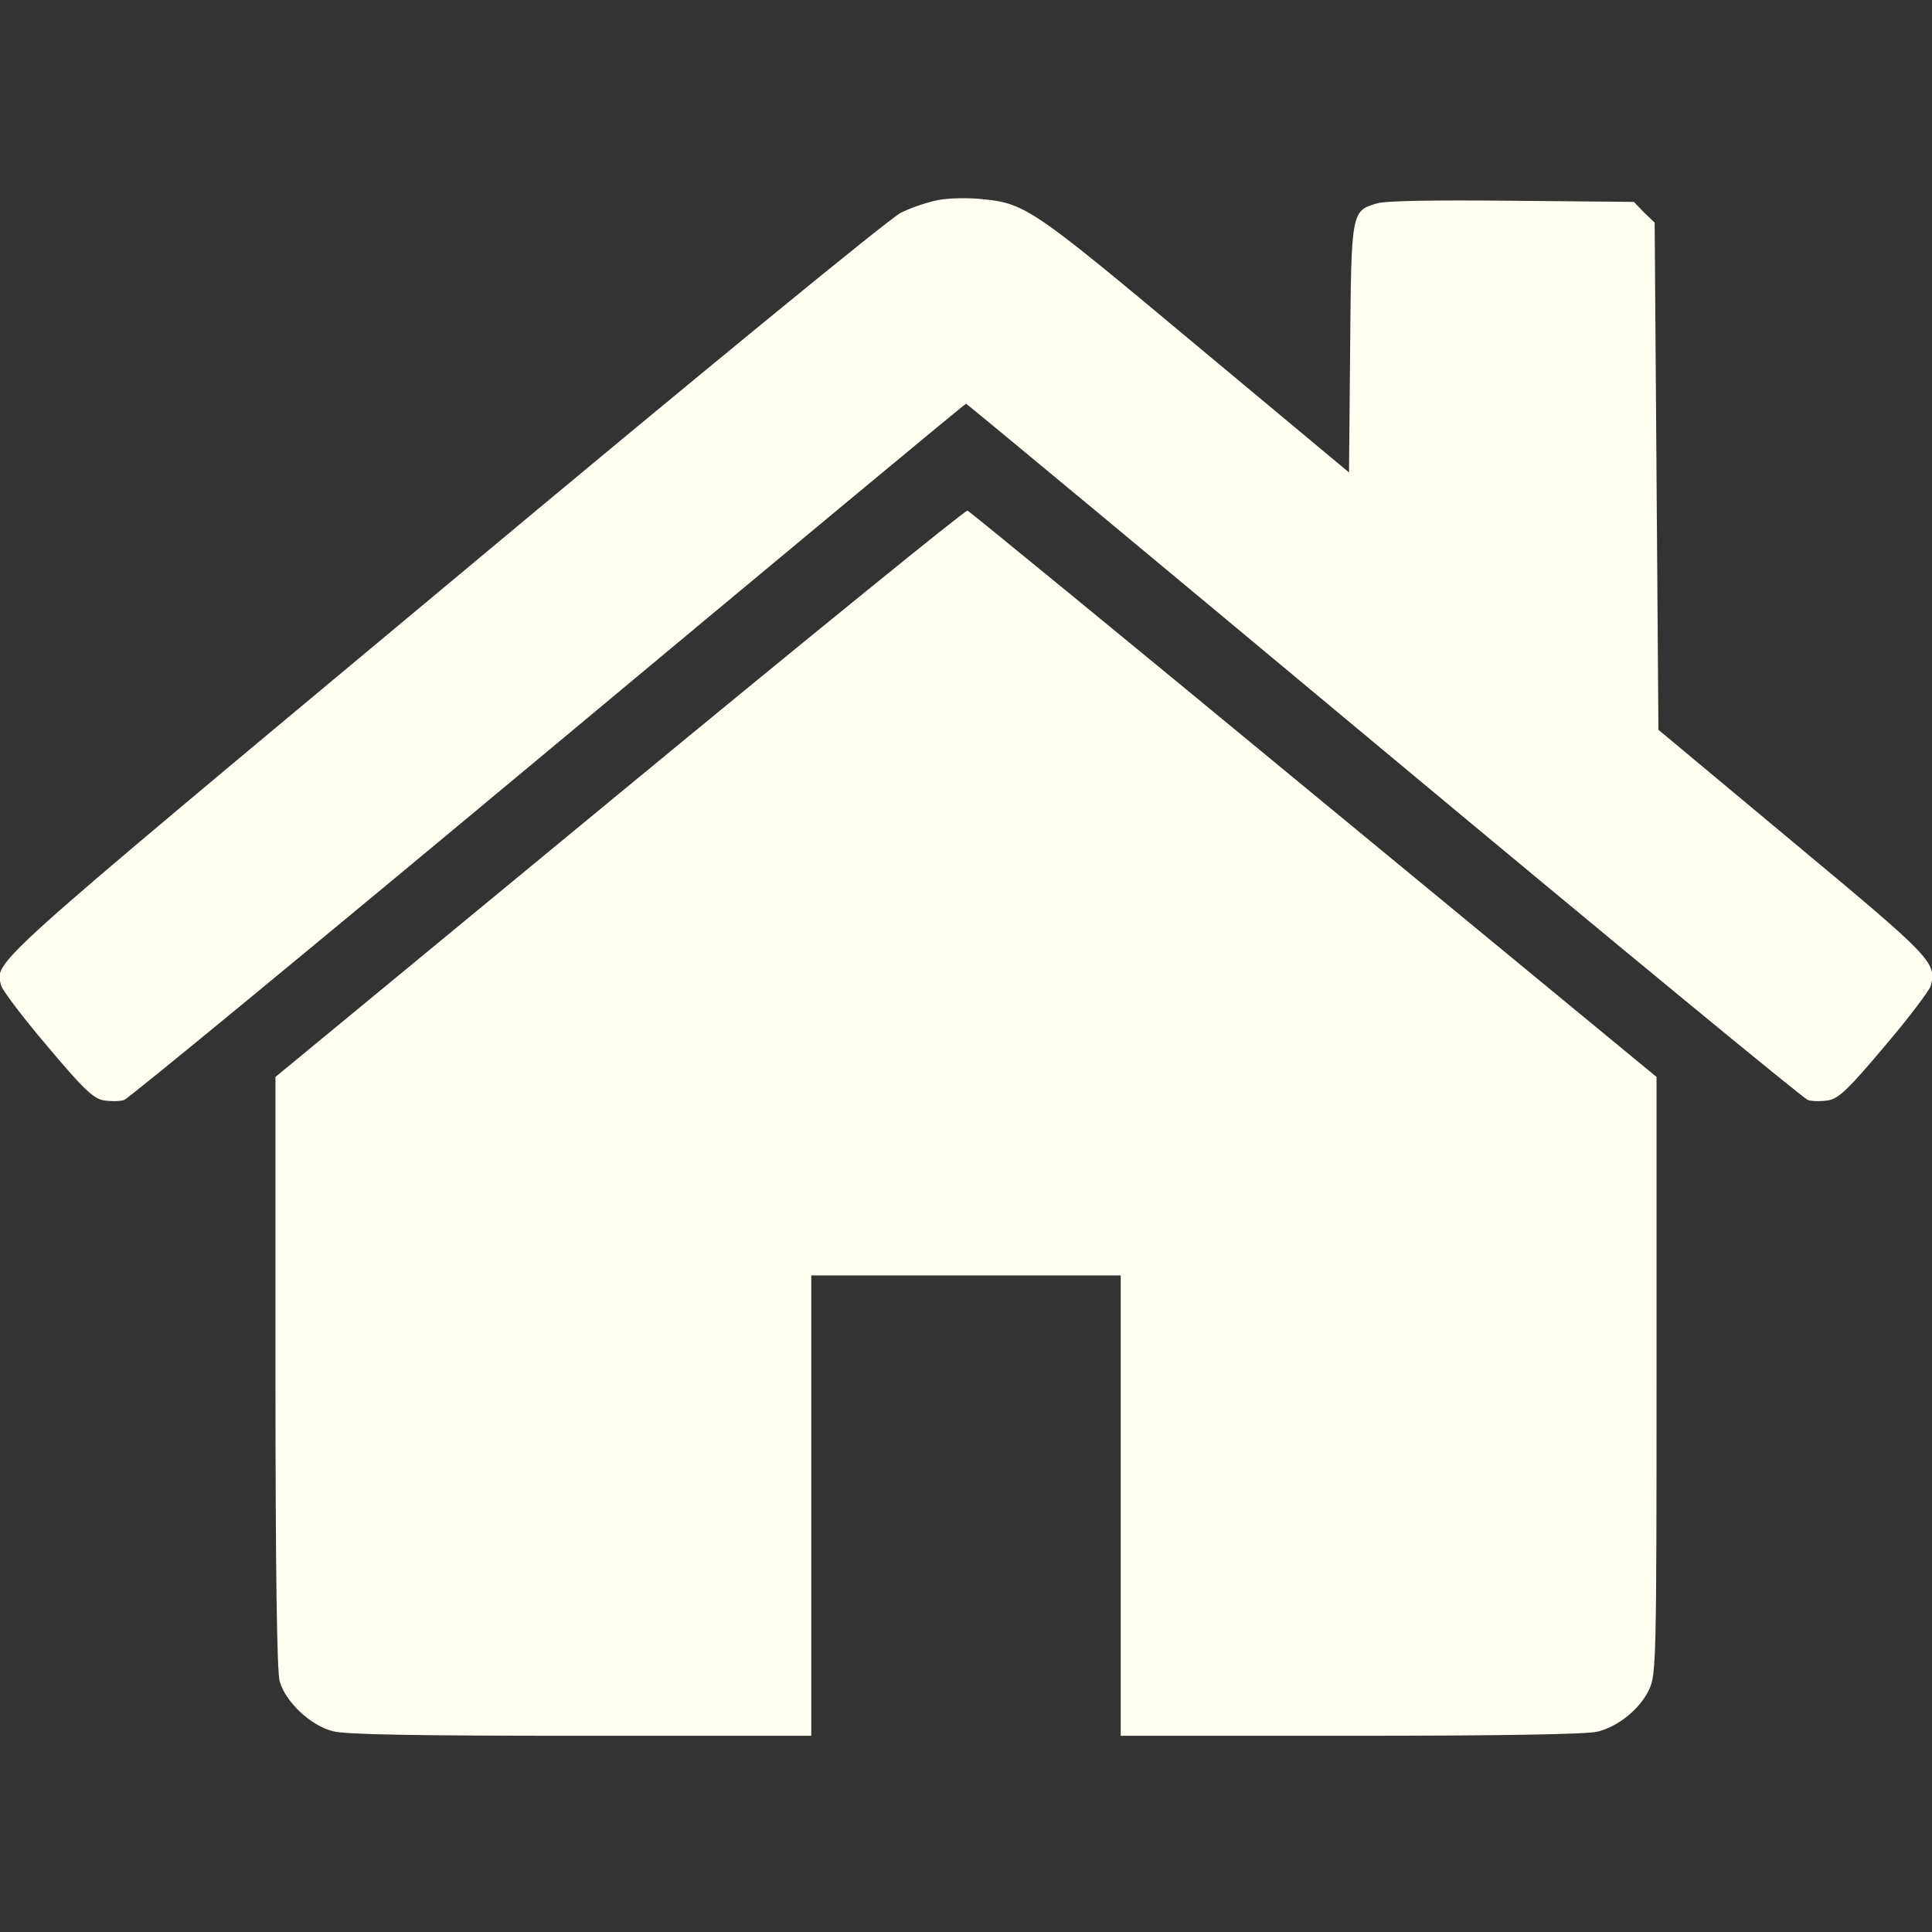 <?xml version="1.0" encoding="UTF-8"?> <svg xmlns="http://www.w3.org/2000/svg" width="496" height="496" viewBox="0 0 496 496" fill="none"><rect x="0" y="0" width="496" height="496" fill="#333333" stroke="none"/><g clip-path="url(#clip0_1226_57)"><path d="M240.928 51.344C238.313 51.829 233.953 53.282 231.241 54.638C228.238 56.188 180.866 94.938 113.828 150.932C-4.553 249.648 -1.259 246.644 0.291 253.038C0.678 254.298 5.91 261.273 12.11 268.538C21.41 279.582 23.831 281.907 26.544 282.488C28.384 282.779 30.806 282.779 31.872 282.391C32.938 282.101 81.956 241.704 140.663 192.782C199.466 143.763 247.71 103.657 248 103.657C248.291 103.657 296.535 143.763 355.338 192.782C414.044 241.704 463.063 282.101 464.128 282.391C465.194 282.779 467.616 282.779 469.456 282.488C472.169 281.907 474.591 279.582 483.891 268.538C490.091 261.273 495.322 254.298 495.71 253.038C497.163 247.032 496 245.869 460.156 216.032L425.766 187.357L425.281 122.257L424.797 57.157L422.085 54.541L419.469 51.829L388.178 51.538C367.835 51.344 355.725 51.538 353.497 52.216C346.91 54.154 346.91 54.347 346.619 89.61L346.328 121.288L306.803 88.351C264.469 52.991 263.21 52.119 251.391 51.054C248.194 50.763 243.447 50.86 240.928 51.344Z" fill="#FFFEF1"></path><path d="M159.069 203.631L70.719 276.481V352.044C70.719 404.066 71.106 428.963 71.784 431.578C73.237 436.906 79.825 443.106 85.541 444.463C88.641 445.334 107.628 445.625 149.091 445.625H208.281V386.531V327.438H248H287.719V386.531V445.625H346.909C386.337 445.625 407.456 445.238 410.169 444.559C415.594 443.203 421.212 438.553 423.441 433.613C425.184 429.834 425.281 425.475 425.281 353.013V276.481L337.222 203.922C288.881 164.009 248.872 131.266 248.387 131.072C247.903 130.878 207.7 163.525 159.069 203.631Z" fill="#FFFEF1"></path></g><defs><clipPath id="clip0_1226_57"><rect width="496" height="496" fill="white"></rect></clipPath></defs></svg> 